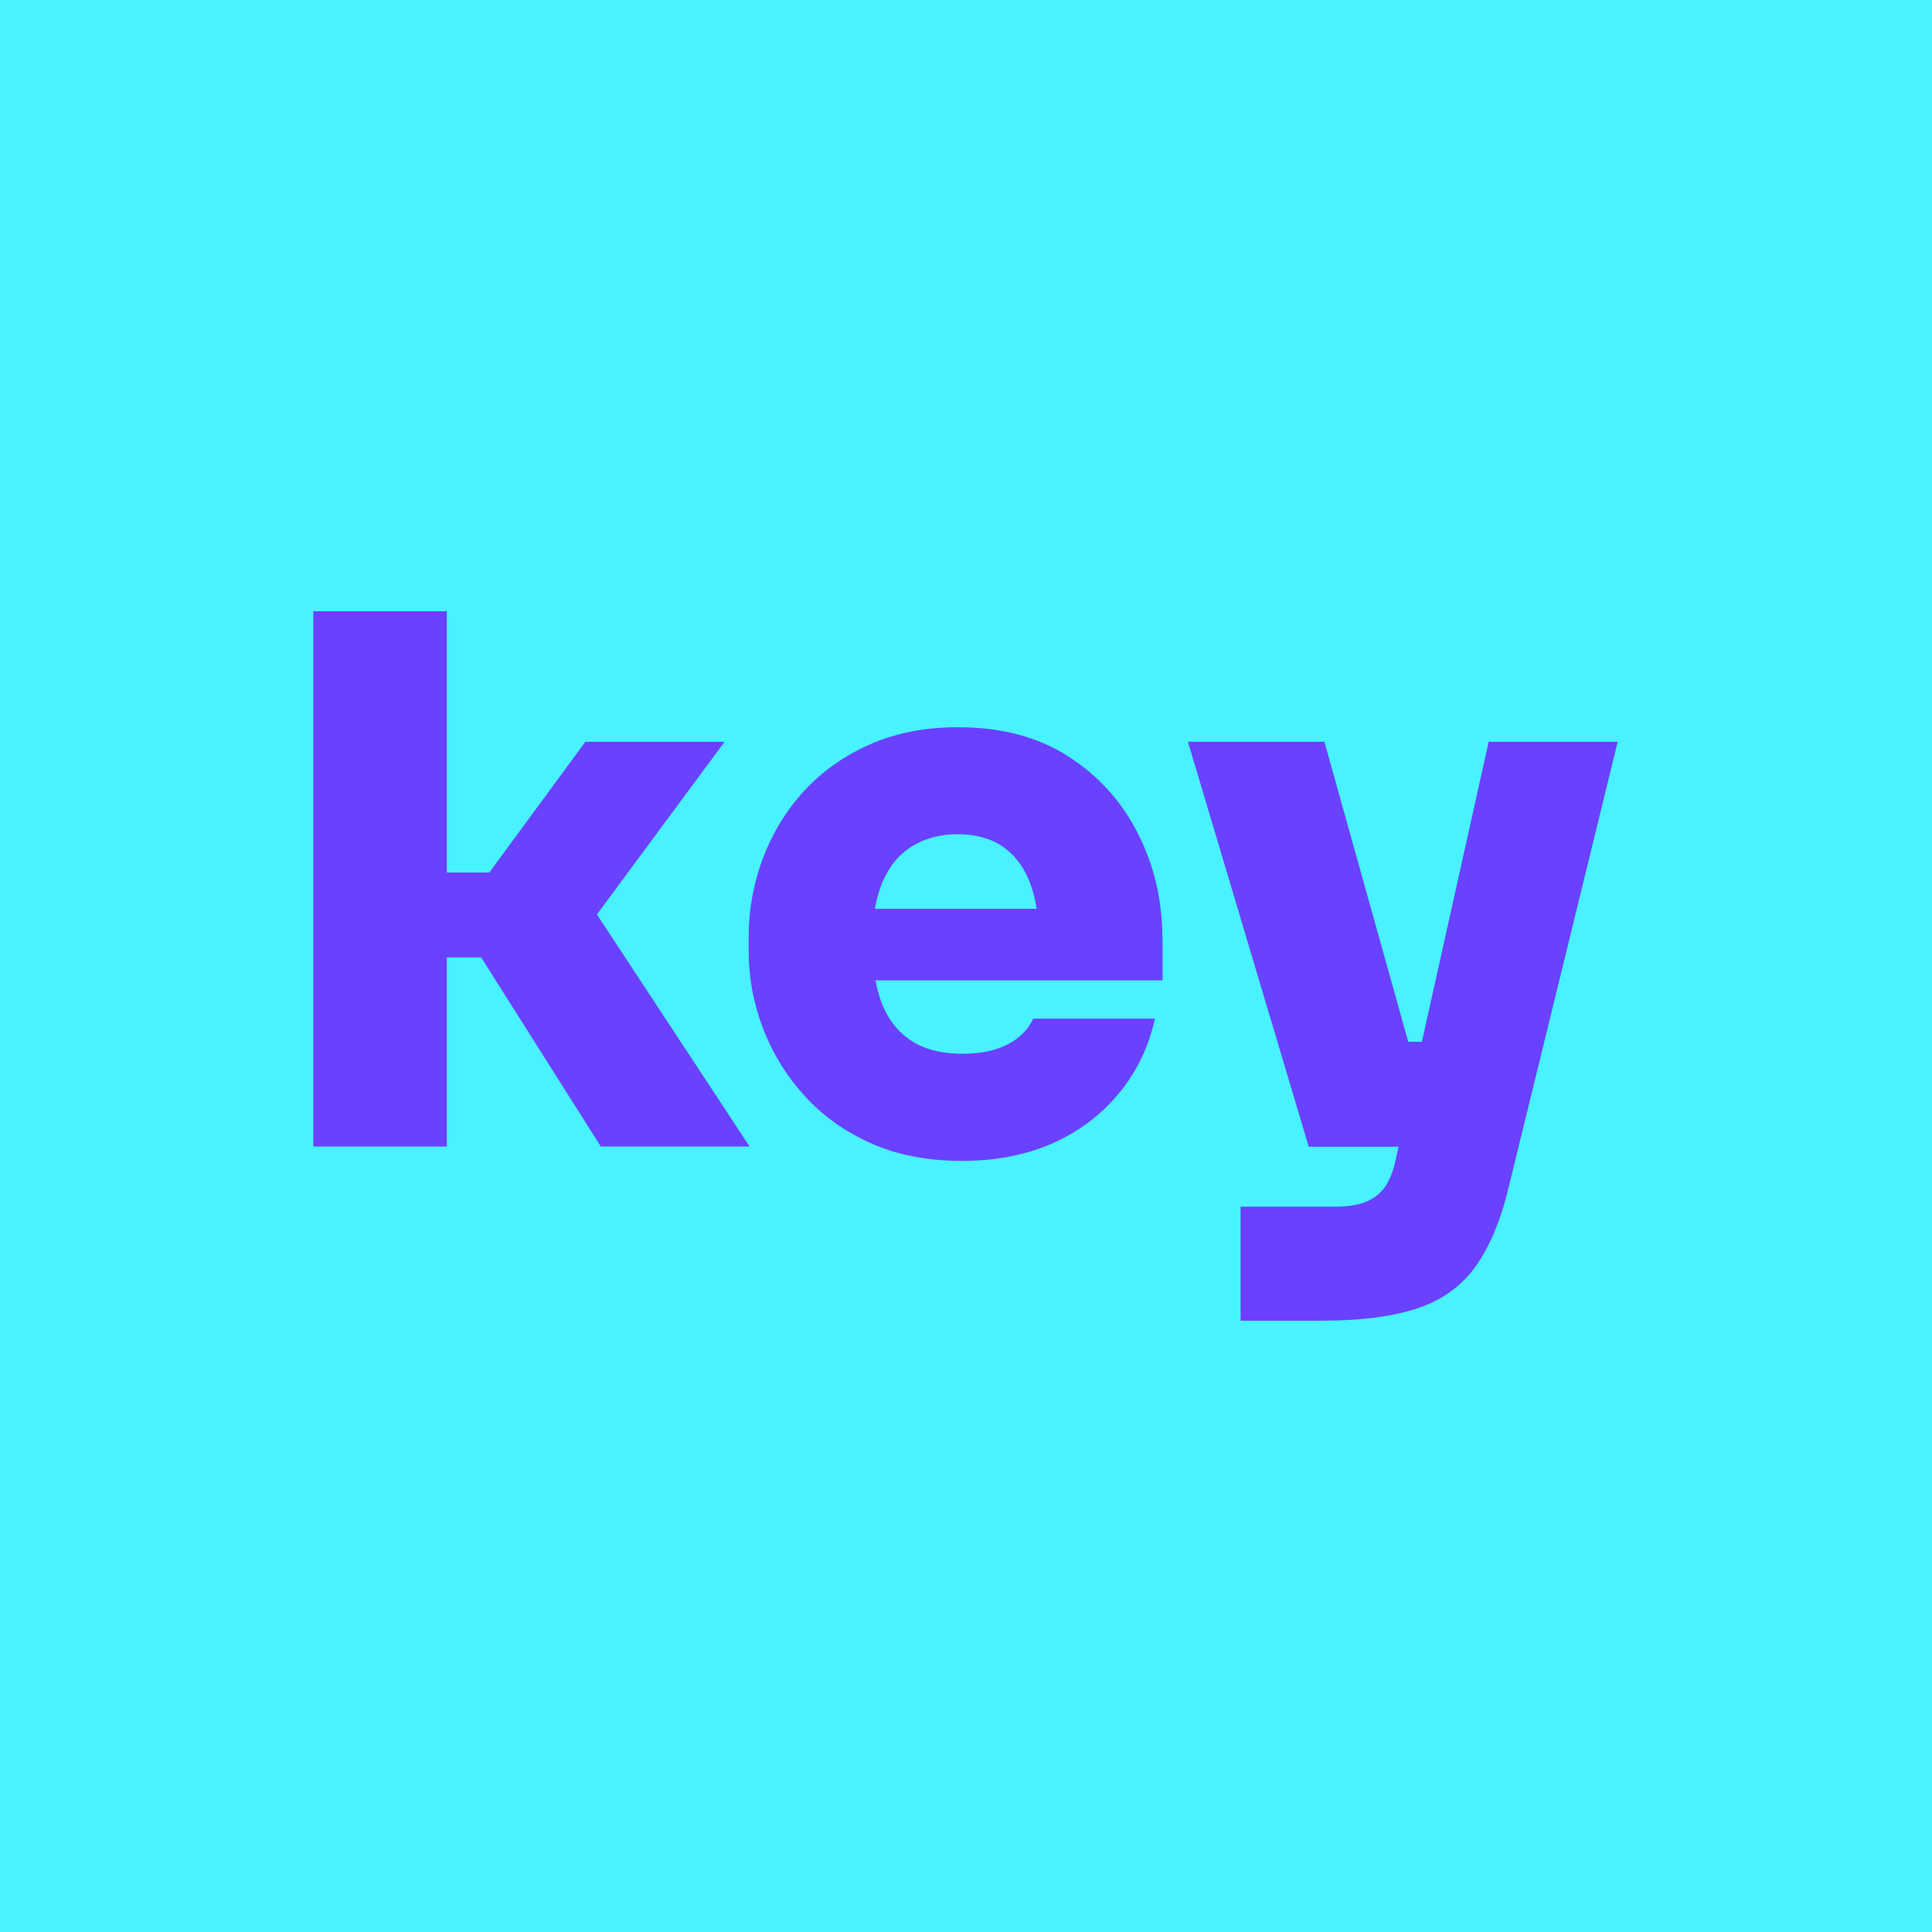<svg xmlns="http://www.w3.org/2000/svg" version="1.1" xmlns:xlink="http://www.w3.org/1999/xlink" width="256" height="256"><svg fill="none" height="256" viewBox="0 0 256 256" width="256" xmlns="http://www.w3.org/2000/svg"><path d="m0 0h256v256h-256z" fill="#48f2ff"></path><g clip-rule="evenodd" fill="#6a41ff" fill-rule="evenodd"><path d="m120.848 112.143c1.707-1.063 3.735-1.607 6.061-1.607 2.325 0 4.378.544 5.986 1.657 1.583 1.113 2.795 2.696 3.587 4.799.396 1.039.692 2.177.89 3.438h-21.447c.223-1.261.545-2.424.965-3.438.915-2.177 2.227-3.785 3.933-4.849zm33.172 12.196c0-4.997-1.063-9.598-3.216-13.853-2.127-4.23-5.219-7.668-9.226-10.241-4.008-2.597-8.906-3.884-14.669-3.884-4.329 0-8.238.767-11.651 2.276-3.439 1.534-6.333 3.587-8.708 6.16-2.375 2.597-4.18 5.565-5.442 8.88-1.262 3.34-1.905 6.827-1.905 10.439v1.954c0 3.488.643 6.902 1.905 10.192 1.262 3.315 3.092 6.283 5.492 8.93 2.399 2.647 5.343 4.749 8.831 6.308 3.488 1.558 7.52 2.325 12.047 2.325 4.526 0 8.657-.816 12.195-2.424 3.537-1.608 6.431-3.859 8.732-6.704 2.3-2.845 3.834-6.085 4.626-9.721h-16.129c-.643 1.434-1.756 2.547-3.339 3.388-1.583.842-3.612 1.262-6.061 1.262-2.795 0-5.046-.594-6.802-1.756-1.757-1.163-3.043-2.82-3.884-4.997-.346-.915-.618-1.905-.816-2.969h38.045v-5.64z"></path><path d="m197.26 98.292-8.856 39.752h-1.806l-11.106-39.752h-18.083l16.005 53.654h11.898l-.371 1.682c-.322 1.583-.841 2.82-1.484 3.736-.668.89-1.534 1.533-2.573 1.929-1.063.396-2.35.594-3.883.594h-12.616v15.114h10.637c5.219 0 9.499-.544 12.764-1.633 3.29-1.088 5.862-2.943 7.742-5.565 1.88-2.623 3.365-6.185 4.428-10.687l14.397-58.824z"></path><path d="m79.092 121.173 16.92-22.882h-18.454l-12.715 17.316h-5.64v-34.607h-17.687v70.921h17.687v-25.059h4.552l15.856 25.059h19.715z"></path></g></svg><style>@media (prefers-color-scheme: light) { :root { filter: none; } }
@media (prefers-color-scheme: dark) { :root { filter: none; } }
</style></svg>